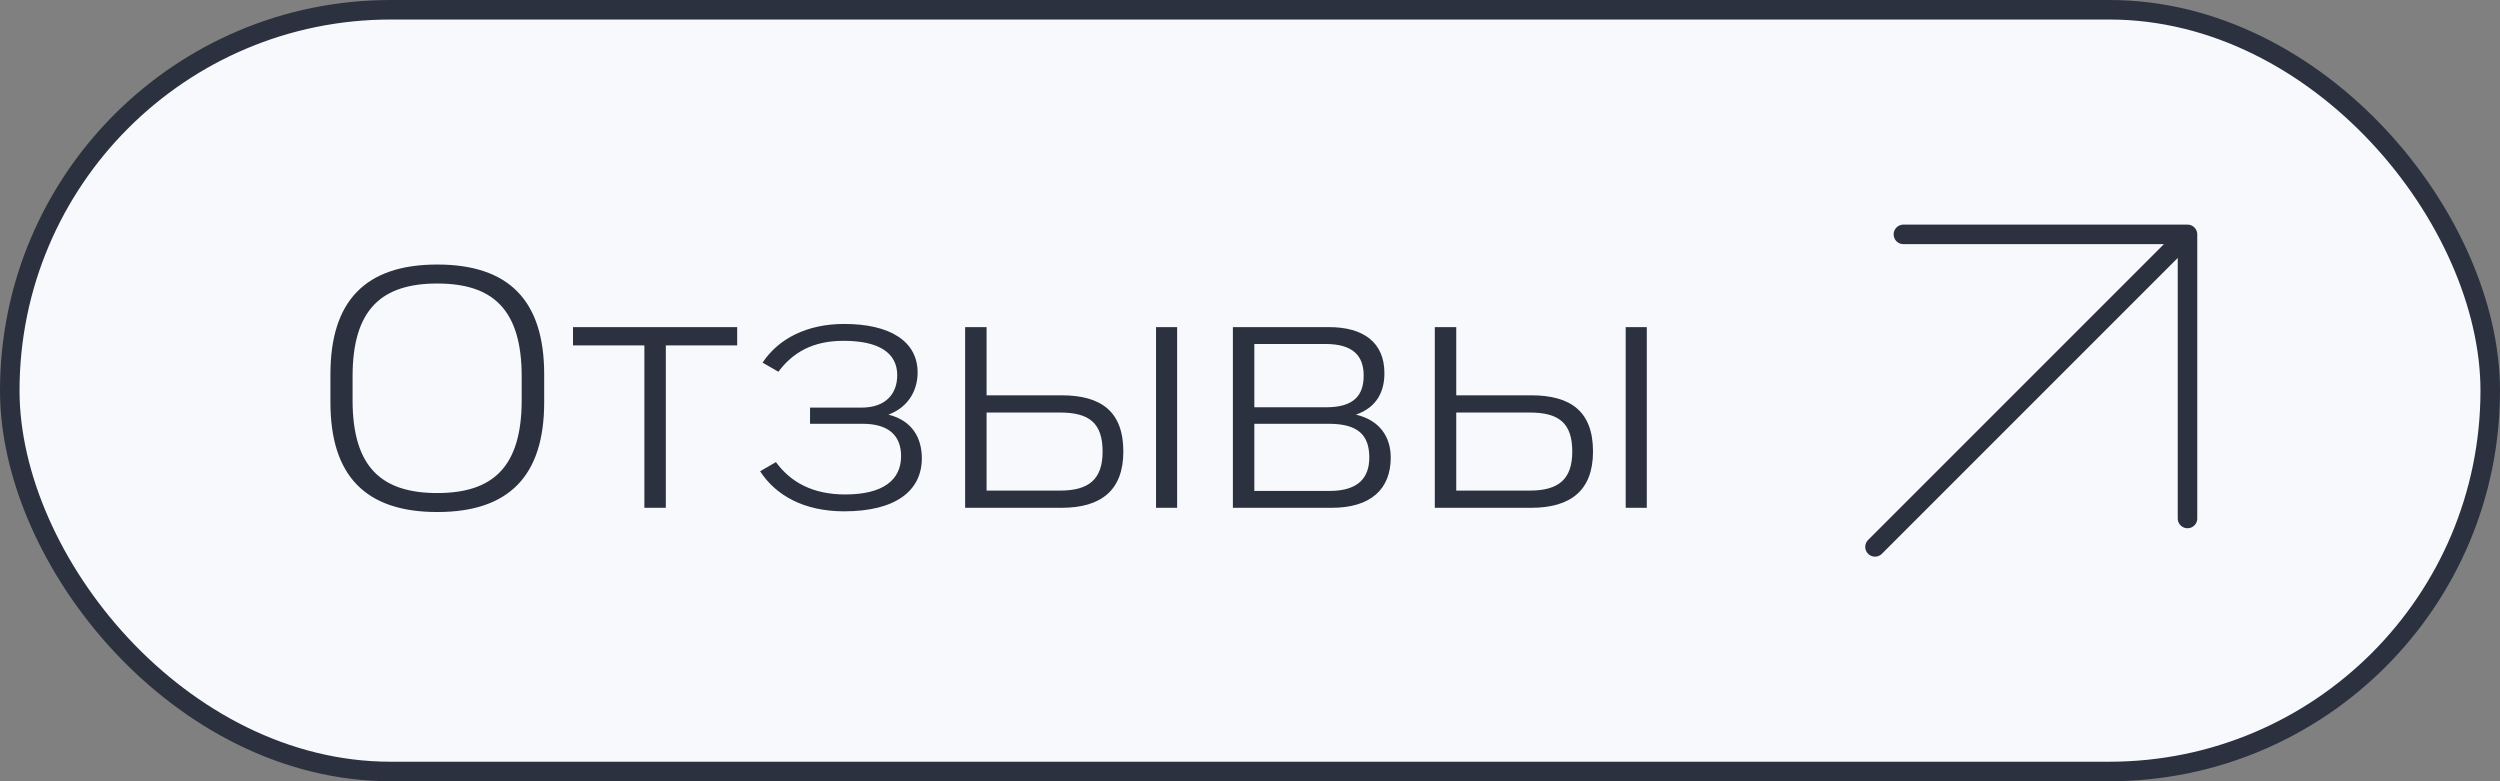 <?xml version="1.0" encoding="UTF-8"?> <svg xmlns="http://www.w3.org/2000/svg" width="128" height="40" viewBox="0 0 128 40" fill="none"><rect x="0" y="0" width="128" height="40" fill="#808080" stroke="none"/><rect x="0.5" y="0.5" width="127" height="39" rx="19.5" fill="#F7F9FC"></rect><rect x="0.5" y="0.5" width="127" height="39" rx="19.5" stroke="#2C313F"></rect><path d="M22.39 26.216C18.7 26.216 16.918 24.344 16.918 20.6V19.16C16.918 15.416 18.7 13.544 22.39 13.544C26.08 13.544 27.862 15.416 27.862 19.16V20.6C27.862 24.344 26.08 26.216 22.39 26.216ZM18.052 20.492C18.052 23.93 19.546 25.244 22.39 25.244C25.216 25.244 26.71 23.93 26.71 20.492V19.268C26.71 15.83 25.216 14.516 22.39 14.516C19.546 14.516 18.052 15.83 18.052 19.268V20.492ZM32.992 26V17.684H29.338V16.748H37.744V17.684H34.09V26H32.992ZM43.22 26.18C41.15 26.18 39.71 25.352 38.918 24.128L39.728 23.66C40.466 24.668 41.582 25.316 43.274 25.316C45.236 25.316 46.136 24.56 46.136 23.354C46.136 22.31 45.506 21.698 44.174 21.698H41.474V20.87H44.102C45.416 20.87 45.938 20.096 45.938 19.214C45.938 18.062 45.002 17.45 43.184 17.45C41.618 17.45 40.592 18.044 39.854 19.034L39.044 18.566C39.854 17.342 41.312 16.586 43.22 16.586C45.56 16.586 46.982 17.468 46.982 19.07C46.982 19.898 46.586 20.816 45.488 21.23C46.73 21.536 47.198 22.454 47.198 23.462C47.198 25.136 45.848 26.18 43.22 26.18ZM49.415 26V16.748H50.513V20.24H54.347C56.381 20.24 57.515 21.068 57.515 23.12C57.515 25.1 56.381 26 54.347 26H49.415ZM50.513 25.118H54.275C55.751 25.118 56.453 24.542 56.453 23.12C56.453 21.644 55.751 21.122 54.275 21.122H50.513V25.118ZM59.189 26V16.748H60.269V26H59.189ZM63.124 26V16.748H68.038C69.82 16.748 70.882 17.54 70.882 19.106C70.882 19.97 70.558 20.834 69.424 21.23C70.666 21.518 71.206 22.4 71.206 23.426C71.206 25.046 70.18 26 68.182 26H63.124ZM64.222 25.136H68.074C69.55 25.136 70.108 24.452 70.108 23.426C70.108 22.31 69.568 21.698 68.038 21.698H64.222V25.136ZM64.222 20.852H67.912C69.334 20.852 69.82 20.222 69.82 19.232C69.82 18.188 69.244 17.612 67.858 17.612H64.222V20.852ZM73.462 26V16.748H74.56V20.24H78.394C80.428 20.24 81.562 21.068 81.562 23.12C81.562 25.1 80.428 26 78.394 26H73.462ZM74.56 25.118H78.322C79.798 25.118 80.5 24.542 80.5 23.12C80.5 21.644 79.798 21.122 78.322 21.122H74.56V25.118ZM83.236 26V16.748H84.316V26H83.236Z" fill="#2C313F"></path><path d="M96 28L112 12M112 12V26.546M112 12H97.454" stroke="#2C313F" stroke-linecap="round" stroke-linejoin="round"></path></svg> 